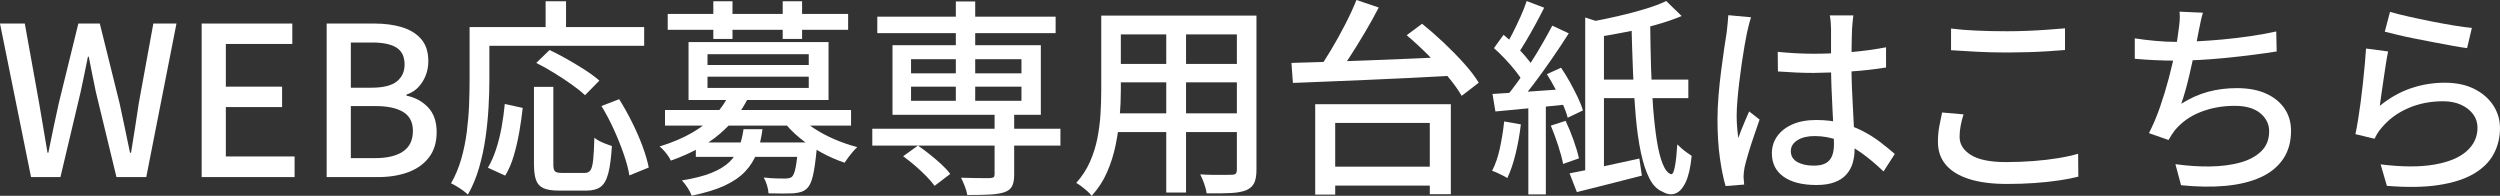<?xml version="1.0" encoding="UTF-8"?><svg id="_レイヤー_2" xmlns="http://www.w3.org/2000/svg" viewBox="0 0 326.399 25.568"><rect x="0" y="0" width="326.399" height="25.568" fill="#333333" stroke="none"/><defs><style>.cls-1{fill:#fff;}</style></defs><g id="_デザイン"><path class="cls-1" d="M4.053,23.12L0,3.073h3.237l1.877,10.418c.181,1.07.363,2.14.544,3.21.181,1.07.363,2.148.544,3.236h.109c.218-1.088.439-2.166.666-3.236.227-1.07.458-2.14.694-3.21l2.557-10.418h2.802l2.584,10.418c.236,1.052.462,2.117.68,3.196.218,1.079.444,2.162.68,3.25h.136c.181-1.088.354-2.166.517-3.236.163-1.07.326-2.14.489-3.21l1.904-10.418h3.019l-3.944,20.047h-3.89l-2.693-11.125c-.163-.798-.322-1.572-.476-2.325-.154-.753-.304-1.51-.449-2.271h-.109c-.145.762-.299,1.519-.462,2.271s-.326,1.527-.489,2.325l-2.638,11.125h-3.835Z"/><path class="cls-1" d="M26.33,23.12V3.073h11.832v2.666h-8.677v5.576h7.344v2.665h-7.344v6.447h8.976v2.692h-12.131Z"/><path class="cls-1" d="M42.649,23.12V3.073h6.229c1.36,0,2.57.164,3.631.49s1.895.848,2.502,1.563c.607.717.911,1.673.911,2.87,0,.652-.114,1.27-.34,1.85-.227.58-.549,1.093-.966,1.537-.417.444-.934.766-1.551.965v.137c1.143.235,2.085.748,2.829,1.536.743.789,1.115,1.863,1.115,3.224,0,1.323-.331,2.421-.993,3.291-.662.87-1.569,1.519-2.72,1.944-1.152.427-2.471.64-3.958.64h-6.691ZM45.805,11.451h2.693c1.523,0,2.625-.271,3.305-.815.68-.544,1.02-1.279,1.02-2.204,0-1.033-.354-1.771-1.061-2.217-.707-.443-1.768-.666-3.182-.666h-2.774v5.902ZM45.805,20.645h3.182c1.559,0,2.77-.289,3.631-.87.861-.58,1.292-1.478,1.292-2.692,0-1.124-.422-1.945-1.265-2.462-.843-.517-2.063-.775-3.658-.775h-3.182v6.8Z"/><path class="cls-1" d="M61.308,3.536h2.584v6.963c0,1.07-.037,2.249-.109,3.536-.073,1.288-.204,2.603-.394,3.944s-.472,2.651-.843,3.931c-.372,1.278-.857,2.443-1.455,3.495-.145-.146-.354-.317-.625-.518-.272-.199-.553-.385-.843-.558-.29-.172-.535-.304-.734-.394.562-.979,1.006-2.04,1.333-3.183s.567-2.316.721-3.522c.154-1.206.254-2.385.299-3.536.045-1.151.068-2.217.068-3.196V3.536ZM62.532,3.536h21.57v2.448h-21.57v-2.448ZM65.905,13.573l2.339.517c-.109,1.016-.259,2.067-.449,3.155s-.431,2.121-.721,3.101c-.29.979-.662,1.841-1.115,2.584l-2.258-1.033c.417-.708.775-1.519,1.074-2.435.299-.916.539-1.881.721-2.897.181-1.015.317-2.013.408-2.991ZM69.713,11.343h2.53v10.118c0,.472.072.775.218.911.145.136.444.204.898.204h2.992c.326,0,.571-.113.734-.34.163-.227.281-.667.354-1.319.072-.653.126-1.632.163-2.938.181.163.408.312.68.448.272.137.553.259.843.367.29.109.544.2.762.272-.091,1.505-.245,2.684-.462,3.536-.218.852-.549,1.445-.993,1.781-.445.336-1.074.503-1.89.503h-3.563c-.87,0-1.542-.104-2.013-.312-.472-.209-.798-.562-.979-1.061-.181-.499-.272-1.184-.272-2.054v-10.118ZM70.012,8.215l1.741-1.687c.725.345,1.496.748,2.312,1.21.816.463,1.595.935,2.339,1.415.743.48,1.36.938,1.85,1.373l-1.877,1.904c-.435-.417-1.011-.88-1.727-1.388-.717-.507-1.478-1.011-2.285-1.509-.807-.499-1.591-.938-2.353-1.319ZM71.236.163h2.666v4.787h-2.666V.163ZM78.526,13.845l2.312-.897c.58.925,1.138,1.922,1.673,2.992.535,1.07.993,2.117,1.374,3.142s.653,1.954.816,2.788l-2.53,1.033c-.127-.798-.372-1.723-.734-2.774-.363-1.051-.793-2.126-1.292-3.223-.499-1.098-1.038-2.117-1.618-3.061Z"/><path class="cls-1" d="M95.118,12.458l2.53.381c-.834,1.704-2.058,3.25-3.672,4.638-1.614,1.387-3.745,2.552-6.392,3.495-.091-.199-.218-.417-.381-.653-.163-.235-.345-.462-.544-.68-.2-.218-.381-.39-.544-.517,1.65-.508,3.073-1.111,4.27-1.81,1.197-.697,2.185-1.464,2.965-2.298.78-.834,1.369-1.687,1.768-2.557ZM86.822,14.361h24.29v2.04h-24.29v-2.04ZM87.176,1.822h23.555v2.067h-23.555V1.822ZM97.076,16.864h2.475c-.146,1.143-.39,2.172-.734,3.087-.345.916-.857,1.732-1.537,2.448-.68.717-1.582,1.333-2.707,1.85-1.125.517-2.548.947-4.27,1.292-.109-.309-.29-.657-.544-1.047-.254-.391-.499-.703-.734-.938,1.577-.255,2.86-.58,3.849-.979.988-.398,1.768-.87,2.339-1.414.571-.544.993-1.174,1.265-1.891.272-.716.471-1.519.598-2.407ZM89.896,5.494h18.278v7.562h-18.278v-7.562ZM90.847,18.604h14.307v1.877h-14.307v-1.877ZM92.371,7.072v1.414h13.219v-1.414h-13.219ZM92.371,10.01v1.469h13.219v-1.469h-13.219ZM93.132.163h2.502v4.924h-2.502V.163ZM104.23,18.604h2.475c-.018.454-.045.762-.082.925-.146,1.523-.309,2.666-.49,3.428-.181.762-.426,1.296-.734,1.604-.236.235-.499.398-.789.49-.29.09-.625.153-1.006.19-.345.018-.807.026-1.387.026-.581,0-1.206-.009-1.877-.026-.018-.327-.086-.681-.204-1.062-.118-.381-.258-.716-.422-1.006.598.072,1.156.112,1.673.122.517.009.893.014,1.129.014.399,0,.689-.072.871-.218.199-.181.363-.589.489-1.224.127-.635.245-1.623.354-2.965v-.3ZM102.19.163h2.53v4.924h-2.53V.163ZM104.203,14.987c.526.616,1.201,1.197,2.026,1.741.825.544,1.731,1.029,2.72,1.455.988.426,1.981.766,2.979,1.02-.182.163-.377.367-.585.612-.208.245-.408.494-.598.748s-.349.48-.476.68c-1.034-.344-2.054-.793-3.06-1.347-1.006-.553-1.941-1.183-2.802-1.89-.862-.707-1.591-1.46-2.19-2.258l1.986-.762Z"/><path class="cls-1" d="M113.886,16.81h24.562v2.203h-24.562v-2.203ZM114.539,2.176h23.283v2.149h-23.283v-2.149ZM116.524,5.902h19.366v9.085h-19.366V5.902ZM117.912,20.4l1.931-1.388c.508.345,1.034.734,1.578,1.17s1.052.87,1.523,1.306c.471.435.843.843,1.115,1.224l-2.04,1.551c-.272-.381-.635-.803-1.088-1.265-.454-.463-.943-.921-1.469-1.374-.526-.453-1.043-.861-1.55-1.224ZM118.945,7.725v1.85h14.416v-1.85h-14.416ZM118.945,11.315v1.85h14.416v-1.85h-14.416ZM124.793.19h2.53v13.872h-2.53V.19ZM129.853,14.688h2.557v8.133c0,.652-.095,1.155-.286,1.509-.19.354-.53.612-1.02.775-.508.163-1.156.263-1.945.3-.789.036-1.746.054-2.87.054-.054-.345-.163-.726-.326-1.142-.163-.418-.326-.789-.49-1.115.544.018,1.074.031,1.591.04s.975.014,1.374.014h.816c.236-.018.395-.059.476-.122s.123-.194.123-.395v-8.051Z"/><path class="cls-1" d="M143.779,2.04h2.557v9.819c0,1.052-.05,2.186-.15,3.4-.1,1.215-.277,2.443-.531,3.686-.254,1.242-.63,2.43-1.129,3.562-.499,1.134-1.166,2.153-1.999,3.061-.127-.182-.313-.381-.558-.599s-.499-.427-.762-.626c-.263-.199-.494-.354-.693-.462.761-.853,1.36-1.772,1.795-2.761.435-.988.757-2.013.966-3.074.208-1.061.344-2.121.408-3.182.063-1.062.095-2.071.095-3.033V2.04ZM145.139,14.797h17.408v2.448h-17.408v-2.448ZM145.248,2.04h17.218v2.448h-17.218v-2.448ZM145.248,8.351h17.218v2.394h-17.218v-2.394ZM152.265,2.992h2.584v22.141h-2.584V2.992ZM161.486,2.04h2.557v20.128c0,.744-.1,1.319-.299,1.728-.2.408-.544.721-1.034.938-.489.199-1.152.321-1.986.367-.834.045-1.895.059-3.182.041-.037-.327-.141-.735-.313-1.225-.173-.489-.349-.906-.531-1.251.58.036,1.151.059,1.714.068.562.009,1.056.009,1.482,0,.426-.01.721-.014.884-.014.272,0,.458-.05.558-.15.099-.099.15-.275.15-.53V2.04Z"/><path class="cls-1" d="M168.612,8.215c1.342-.036,2.847-.082,4.515-.137,1.668-.054,3.441-.117,5.318-.19,1.877-.072,3.79-.149,5.739-.23,1.949-.082,3.876-.168,5.78-.259l-.109,2.476c-1.904.108-3.822.208-5.753.299s-3.817.177-5.658.259c-1.841.081-3.581.154-5.222.217-1.641.064-3.114.123-4.42.178l-.19-2.611ZM171.713,13.601h17.707v11.75h-2.747v-9.303h-12.349v9.357h-2.611v-11.805ZM177.099,0l2.91.979c-.562,1.088-1.183,2.203-1.863,3.346-.68,1.143-1.356,2.23-2.026,3.264-.671,1.033-1.315,1.949-1.931,2.747l-2.285-.952c.598-.815,1.219-1.763,1.863-2.842.643-1.079,1.26-2.189,1.849-3.332.589-1.143,1.083-2.212,1.482-3.21ZM172.883,21.76h15.15v2.476h-15.15v-2.476ZM183.654,4.597l2.013-1.496c.925.744,1.863,1.564,2.815,2.462s1.836,1.8,2.652,2.706c.816.907,1.459,1.751,1.931,2.53l-2.23,1.713c-.435-.761-1.043-1.608-1.823-2.543-.78-.934-1.636-1.867-2.57-2.802-.934-.934-1.863-1.79-2.788-2.57Z"/><path class="cls-1" d="M196.384,15.857l2.176.381c-.146,1.288-.372,2.562-.68,3.822-.308,1.26-.671,2.325-1.088,3.195-.127-.091-.313-.199-.558-.326s-.499-.249-.762-.367c-.263-.118-.485-.204-.666-.259.435-.833.775-1.822,1.02-2.965.245-1.142.43-2.302.558-3.481ZM194.86,12.268c1.269-.072,2.797-.173,4.583-.3,1.786-.126,3.604-.253,5.454-.381l.027,2.014c-1.723.181-3.432.354-5.127.517-1.696.163-3.214.309-4.556.435l-.381-2.284ZM195.051,6.283l1.251-1.74c.49.398.979.843,1.469,1.332.489.49.947.979,1.374,1.469.426.49.757.935.993,1.333l-1.305,1.985c-.236-.417-.562-.888-.979-1.414-.417-.525-.87-1.047-1.36-1.563-.489-.518-.97-.984-1.441-1.401ZM199.321.136l2.285.871c-.345.689-.717,1.4-1.115,2.135-.399.734-.798,1.438-1.197,2.108-.399.671-.771,1.27-1.115,1.795l-1.768-.789c.344-.544.698-1.174,1.061-1.891.363-.716.711-1.445,1.047-2.189.335-.743.603-1.423.802-2.04ZM202.667,3.346l2.149,1.007c-.653,1.033-1.374,2.121-2.162,3.264-.789,1.143-1.582,2.244-2.38,3.305-.798,1.061-1.551,1.99-2.258,2.788l-1.523-.897c.526-.616,1.07-1.314,1.632-2.095.562-.779,1.119-1.596,1.673-2.448.553-.852,1.074-1.704,1.564-2.557.489-.852.925-1.641,1.306-2.366ZM199.539,13.22h2.285v12.158h-2.285v-12.158ZM201.959,9.684l1.85-.844c.399.581.784,1.206,1.156,1.877.371.671.711,1.329,1.02,1.972.308.645.535,1.22.68,1.728l-1.986.952c-.127-.508-.336-1.088-.625-1.741-.29-.652-.617-1.323-.979-2.013-.363-.688-.734-1.333-1.115-1.931ZM202.476,16.401l1.931-.625c.363.762.707,1.601,1.034,2.516.326.916.562,1.71.707,2.38l-2.067.734c-.127-.67-.345-1.478-.653-2.421-.309-.942-.625-1.804-.952-2.584ZM204.924,22.631c1.16-.218,2.552-.504,4.175-.857,1.623-.354,3.268-.711,4.937-1.074l.326,2.23c-1.469.381-2.947.757-4.434,1.129-1.487.371-2.838.711-4.053,1.02l-.952-2.447ZM206.964,2.285l2.448.788v19.911h-2.448V2.285ZM217.545.136l2.013,1.959c-.998.417-2.126.802-3.386,1.156-1.26.354-2.557.662-3.889.925-1.333.263-2.625.494-3.876.693-.054-.29-.163-.63-.326-1.021-.163-.39-.318-.721-.462-.992,1.178-.218,2.384-.467,3.617-.748,1.233-.281,2.403-.589,3.509-.925,1.106-.336,2.04-.685,2.802-1.048ZM208.297,10.391h12.131v2.421h-12.131v-2.421ZM213.003,3.101h2.448c.018,1.959.054,3.872.109,5.739.054,1.868.145,3.613.272,5.236.126,1.623.29,3.06.489,4.312.199,1.251.453,2.257.762,3.019.308.762.671,1.206,1.088,1.333.199.055.367-.276.503-.993.136-.716.24-1.682.313-2.896.163.163.354.34.571.53s.449.372.694.544c.245.173.449.313.612.422-.146,1.505-.408,2.656-.789,3.454s-.834,1.288-1.36,1.469c-.526.182-1.079.1-1.659-.244-.689-.272-1.26-.853-1.714-1.741-.453-.888-.825-2.021-1.115-3.399-.29-1.378-.512-2.952-.666-4.72-.154-1.768-.272-3.672-.354-5.712-.082-2.04-.15-4.157-.204-6.352Z"/><path class="cls-1" d="M228.615,2.258c-.054.146-.118.354-.19.626-.073.271-.141.544-.204.815-.064.272-.113.489-.149.653-.091.435-.195.992-.313,1.673-.118.68-.236,1.423-.354,2.229-.118.808-.227,1.628-.326,2.462-.1.834-.181,1.632-.245,2.394-.064.762-.095,1.433-.095,2.013,0,.472.018.948.054,1.429.036.48.091.975.163,1.482.126-.381.272-.775.435-1.184.163-.408.331-.812.503-1.211.172-.398.331-.761.476-1.088l1.36,1.062c-.236.689-.49,1.428-.762,2.217-.272.788-.512,1.536-.721,2.243-.209.708-.367,1.297-.476,1.769-.037.182-.068.395-.095.639-.027.245-.041.449-.041.612.018.127.031.286.041.477.009.19.022.367.041.53l-2.421.19c-.29-.962-.54-2.181-.748-3.659-.209-1.478-.313-3.142-.313-4.991,0-1.015.045-2.071.136-3.168.09-1.098.204-2.172.34-3.224.136-1.052.267-2.013.395-2.883.127-.871.235-1.578.326-2.122.036-.344.077-.716.122-1.115.045-.398.077-.779.095-1.143l2.965.272ZM241.971,2.013c-.037.272-.068.554-.095.844-.027.29-.05.571-.068.843-.018.309-.032.717-.041,1.224-.009.509-.018,1.057-.027,1.646-.01.589-.014,1.174-.014,1.754,0,1.143.022,2.24.068,3.291.045,1.052.095,2.05.149,2.992.054.943.1,1.827.136,2.652.036.825.054,1.573.054,2.244,0,.616-.082,1.206-.245,1.768-.163.562-.435,1.061-.816,1.496s-.893.775-1.537,1.02c-.644.245-1.437.367-2.38.367-1.85,0-3.282-.362-4.298-1.088-1.016-.725-1.523-1.74-1.523-3.046,0-.834.231-1.578.694-2.23.462-.653,1.124-1.17,1.986-1.551.861-.381,1.899-.571,3.114-.571s2.321.132,3.319.395c.997.264,1.922.617,2.774,1.061.852.445,1.618.93,2.298,1.456.68.525,1.301,1.033,1.863,1.522l-1.469,2.285c-.979-.942-1.954-1.759-2.924-2.448-.97-.688-1.954-1.224-2.951-1.604-.997-.381-2.04-.571-3.128-.571-.925,0-1.673.182-2.244.544-.571.363-.857.834-.857,1.414,0,.636.281,1.111.843,1.429.562.317,1.278.476,2.149.476.671,0,1.197-.108,1.577-.326.381-.218.653-.535.816-.952.163-.417.245-.906.245-1.469,0-.472-.018-1.11-.054-1.918-.037-.807-.082-1.695-.136-2.665-.054-.97-.1-1.968-.136-2.992-.037-1.024-.054-2.008-.054-2.951V3.754c0-.235-.014-.521-.041-.857-.027-.335-.068-.63-.123-.884h3.074ZM232.097,6.772c.78.073,1.555.132,2.326.178.771.045,1.564.067,2.38.067,1.632,0,3.264-.072,4.896-.218,1.632-.145,3.146-.354,4.542-.625v2.638c-1.451.236-2.988.408-4.61.518-1.623.108-3.241.172-4.855.19-.798,0-1.573-.019-2.326-.055s-1.528-.082-2.325-.136l-.027-2.558Z"/><path class="cls-1" d="M256.36,14.933c-.163.508-.29,1.007-.381,1.496-.091.49-.136.971-.136,1.441,0,.962.494,1.751,1.482,2.367.988.616,2.516.925,4.583.925,1.251,0,2.452-.046,3.604-.137,1.151-.09,2.226-.217,3.223-.381.997-.163,1.859-.354,2.584-.571l.027,2.992c-.707.182-1.546.345-2.516.49-.97.145-2.031.258-3.182.34-1.152.081-2.362.122-3.631.122-1.941,0-3.582-.213-4.923-.639-1.342-.426-2.357-1.048-3.046-1.863-.689-.816-1.034-1.813-1.034-2.992,0-.743.063-1.438.19-2.081.127-.644.245-1.229.354-1.754l2.802.244ZM254.728,3.727c.997.127,2.117.218,3.359.271,1.242.055,2.552.082,3.93.082.888,0,1.786-.018,2.693-.055.906-.036,1.782-.086,2.625-.149.843-.063,1.6-.122,2.271-.177v2.829c-.617.054-1.356.108-2.217.163-.861.055-1.754.095-2.679.122s-1.813.041-2.666.041c-1.396,0-2.693-.031-3.89-.095s-2.339-.132-3.427-.204v-2.829Z"/><path class="cls-1" d="M278.718,5.005c.779.127,1.659.236,2.638.326.979.091,1.886.137,2.72.137.87,0,1.836-.027,2.897-.082s2.171-.136,3.332-.245c1.16-.108,2.326-.249,3.495-.421,1.17-.173,2.299-.377,3.386-.612l.054,2.611c-.925.146-1.949.29-3.074.435-1.125.146-2.276.277-3.454.395-1.179.118-2.339.209-3.481.272-1.143.063-2.186.095-3.128.095-.979,0-1.922-.022-2.829-.067s-1.759-.104-2.557-.177v-2.666ZM287.612,1.659c-.127.399-.231.816-.313,1.251-.082.436-.168.853-.258,1.252-.073.435-.173.956-.299,1.563-.127.607-.268,1.261-.422,1.959-.154.698-.313,1.4-.476,2.107-.163.707-.336,1.383-.517,2.026-.182.644-.363,1.22-.544,1.728,1.16-.726,2.33-1.247,3.509-1.564,1.178-.316,2.43-.476,3.753-.476,1.469,0,2.724.231,3.767.693,1.042.463,1.854,1.111,2.434,1.945.58.834.87,1.813.87,2.938,0,1.45-.349,2.684-1.047,3.699-.698,1.016-1.682,1.809-2.951,2.38-1.27.571-2.779.938-4.529,1.102-1.75.163-3.695.136-5.834-.082l-.734-2.747c1.541.218,3.042.317,4.502.3,1.459-.019,2.77-.187,3.93-.504,1.16-.316,2.085-.812,2.774-1.482.689-.67,1.034-1.541,1.034-2.611,0-.925-.386-1.709-1.156-2.353-.771-.644-1.89-.966-3.359-.966-1.596,0-3.083.272-4.461.816-1.378.544-2.502,1.351-3.373,2.421-.145.199-.281.395-.408.585-.127.19-.254.403-.381.639l-2.557-.897c.526-1.016,1.006-2.148,1.442-3.4.435-1.251.82-2.516,1.156-3.794.335-1.278.612-2.462.83-3.55.218-1.088.362-1.976.435-2.665.072-.49.123-.921.15-1.292.027-.372.022-.757-.014-1.156l3.046.136Z"/><path class="cls-1" d="M311.793,6.719c-.091.417-.186.942-.286,1.577-.1.635-.2,1.297-.299,1.985-.1.689-.195,1.347-.286,1.973-.091.625-.163,1.146-.218,1.563,1.269-1.033,2.615-1.795,4.039-2.284,1.423-.49,2.906-.734,4.447-.734,1.487,0,2.765.268,3.835.802,1.07.535,1.899,1.252,2.489,2.149.589.897.884,1.89.884,2.979,0,1.215-.272,2.335-.816,3.358-.544,1.025-1.406,1.887-2.584,2.584-1.179.698-2.706,1.192-4.583,1.482-1.877.29-4.139.327-6.786.109l-.816-2.802c2.792.345,5.127.354,7.004.027,1.877-.326,3.287-.911,4.23-1.755.943-.843,1.414-1.863,1.414-3.06,0-.671-.195-1.265-.585-1.781-.39-.518-.921-.925-1.591-1.225-.671-.299-1.442-.448-2.312-.448-1.668,0-3.196.304-4.583.911s-2.534,1.455-3.441,2.543c-.236.271-.422.521-.558.748s-.258.458-.367.693l-2.502-.599c.109-.507.222-1.119.34-1.836.118-.716.231-1.486.34-2.312.109-.825.208-1.659.299-2.503.091-.843.172-1.659.245-2.447.072-.789.126-1.482.163-2.081l2.883.381ZM312.038,1.551c.616.182,1.405.381,2.366.598.961.218,1.967.432,3.019.64,1.052.209,2.049.391,2.992.544.943.154,1.714.259,2.312.312l-.626,2.639c-.544-.072-1.188-.177-1.931-.312-.744-.136-1.542-.286-2.394-.449-.853-.163-1.691-.326-2.516-.489-.825-.163-1.573-.326-2.244-.489-.671-.164-1.224-.3-1.659-.408l.68-2.584Z"/></g></svg>